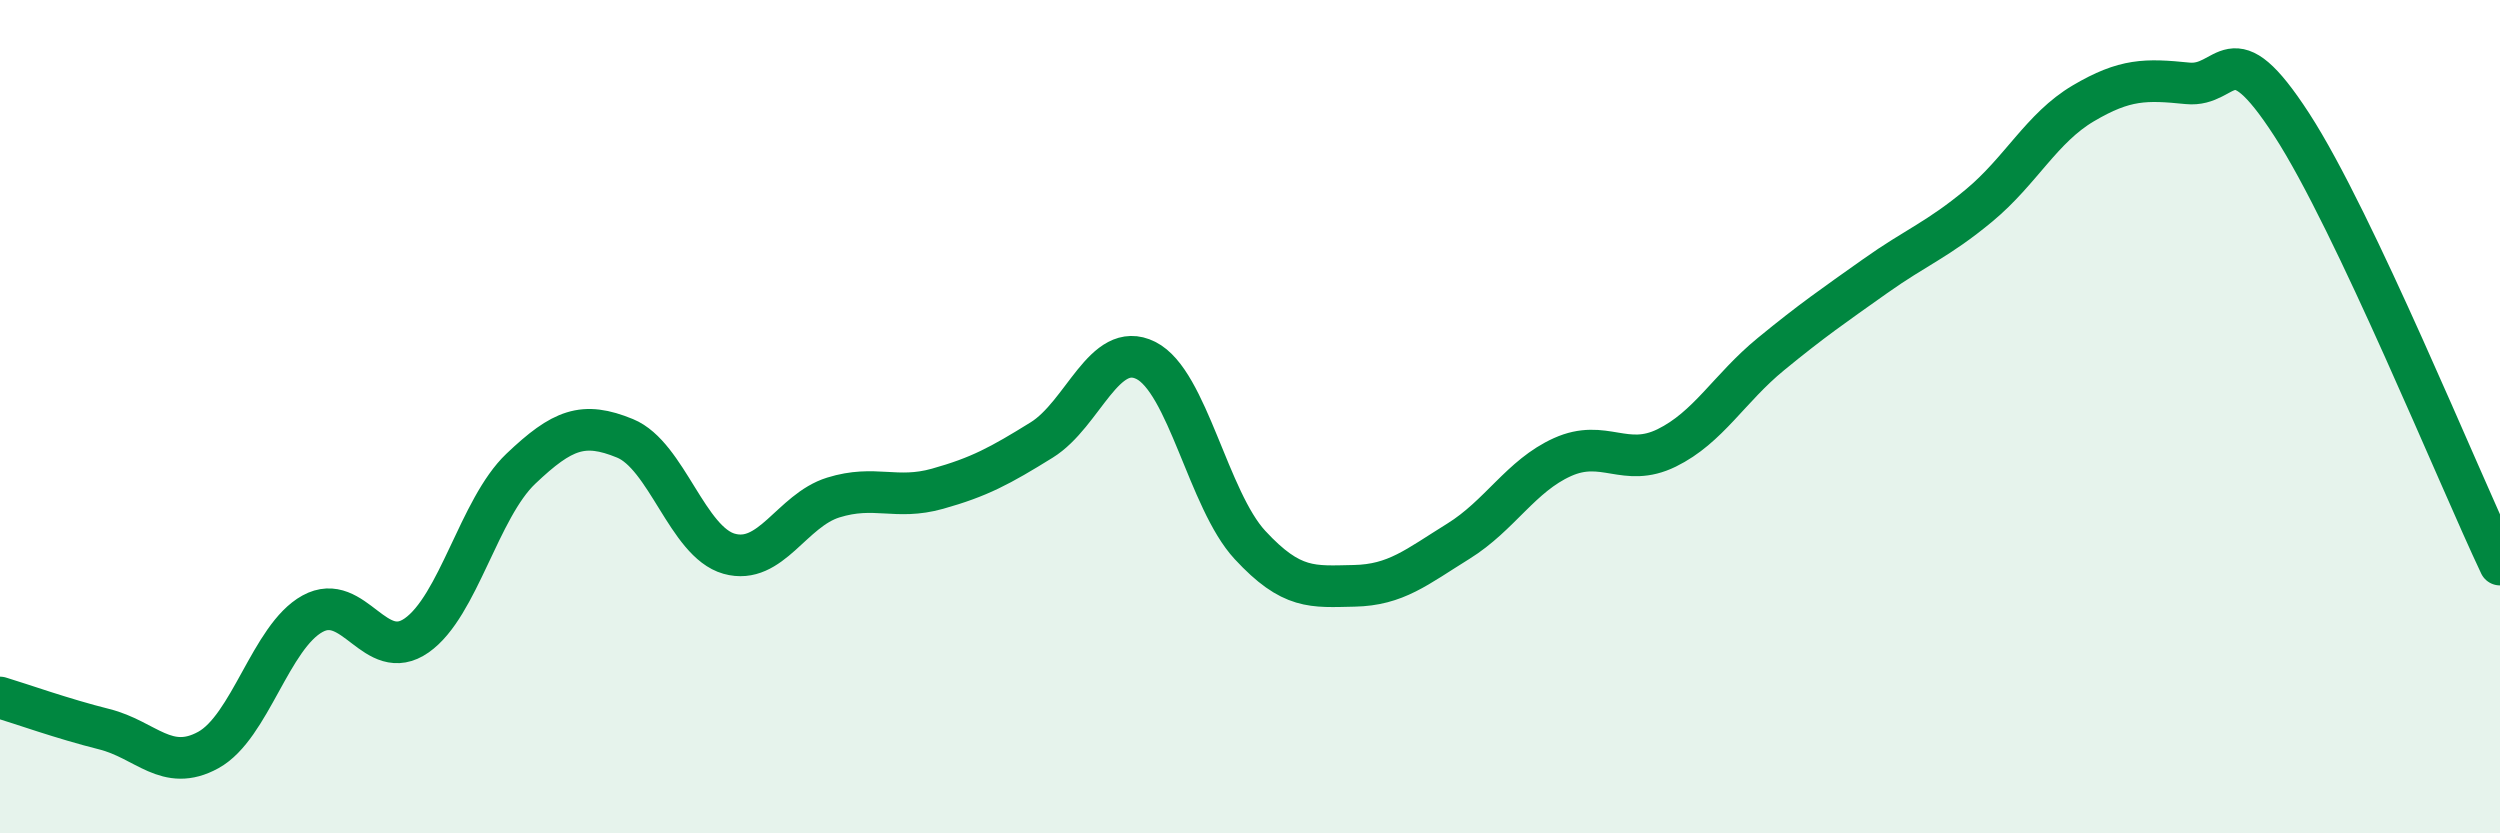 
    <svg width="60" height="20" viewBox="0 0 60 20" xmlns="http://www.w3.org/2000/svg">
      <path
        d="M 0,16.74 C 0.5,16.89 1.5,17.25 2.5,17.5 C 3.5,17.75 4,18.55 5,18 C 6,17.45 6.5,15.28 7.5,14.73 C 8.5,14.18 9,15.95 10,15.25 C 11,14.55 11.5,12.2 12.5,11.25 C 13.5,10.3 14,10.11 15,10.52 C 16,10.93 16.5,13.01 17.5,13.29 C 18.5,13.57 19,12.25 20,11.94 C 21,11.63 21.5,12.01 22.5,11.73 C 23.5,11.45 24,11.18 25,10.56 C 26,9.94 26.5,8.15 27.5,8.65 C 28.5,9.15 29,12 30,13.08 C 31,14.16 31.5,14.08 32.5,14.06 C 33.5,14.04 34,13.61 35,12.99 C 36,12.37 36.5,11.42 37.5,10.97 C 38.5,10.52 39,11.24 40,10.75 C 41,10.26 41.5,9.32 42.5,8.5 C 43.5,7.68 44,7.34 45,6.63 C 46,5.92 46.5,5.76 47.5,4.93 C 48.5,4.1 49,3.07 50,2.48 C 51,1.89 51.5,1.9 52.5,2 C 53.5,2.1 53.5,0.68 55,2.99 C 56.5,5.3 59,11.44 60,13.55L60 20L0 20Z"
        fill="#008740"
        opacity="0.1"
        stroke-linecap="round"
        stroke-linejoin="round"
      />
      <path
        d="M 0,16.74 C 0.5,16.89 1.5,17.25 2.5,17.5 C 3.5,17.75 4,18.55 5,18 C 6,17.45 6.5,15.28 7.5,14.73 C 8.5,14.18 9,15.95 10,15.25 C 11,14.55 11.5,12.2 12.5,11.25 C 13.5,10.3 14,10.11 15,10.52 C 16,10.93 16.5,13.01 17.5,13.29 C 18.5,13.57 19,12.25 20,11.94 C 21,11.63 21.5,12.01 22.5,11.73 C 23.5,11.45 24,11.18 25,10.56 C 26,9.94 26.5,8.15 27.5,8.65 C 28.5,9.15 29,12 30,13.08 C 31,14.16 31.5,14.08 32.5,14.06 C 33.5,14.04 34,13.61 35,12.99 C 36,12.37 36.5,11.42 37.5,10.97 C 38.5,10.52 39,11.24 40,10.75 C 41,10.26 41.5,9.32 42.5,8.5 C 43.5,7.68 44,7.34 45,6.63 C 46,5.92 46.5,5.76 47.5,4.93 C 48.5,4.1 49,3.07 50,2.48 C 51,1.89 51.5,1.9 52.5,2 C 53.5,2.1 53.5,0.68 55,2.99 C 56.5,5.3 59,11.44 60,13.55"
        stroke="#008740"
        stroke-width="1"
        fill="none"
        stroke-linecap="round"
        stroke-linejoin="round"
      />
    </svg>
  
